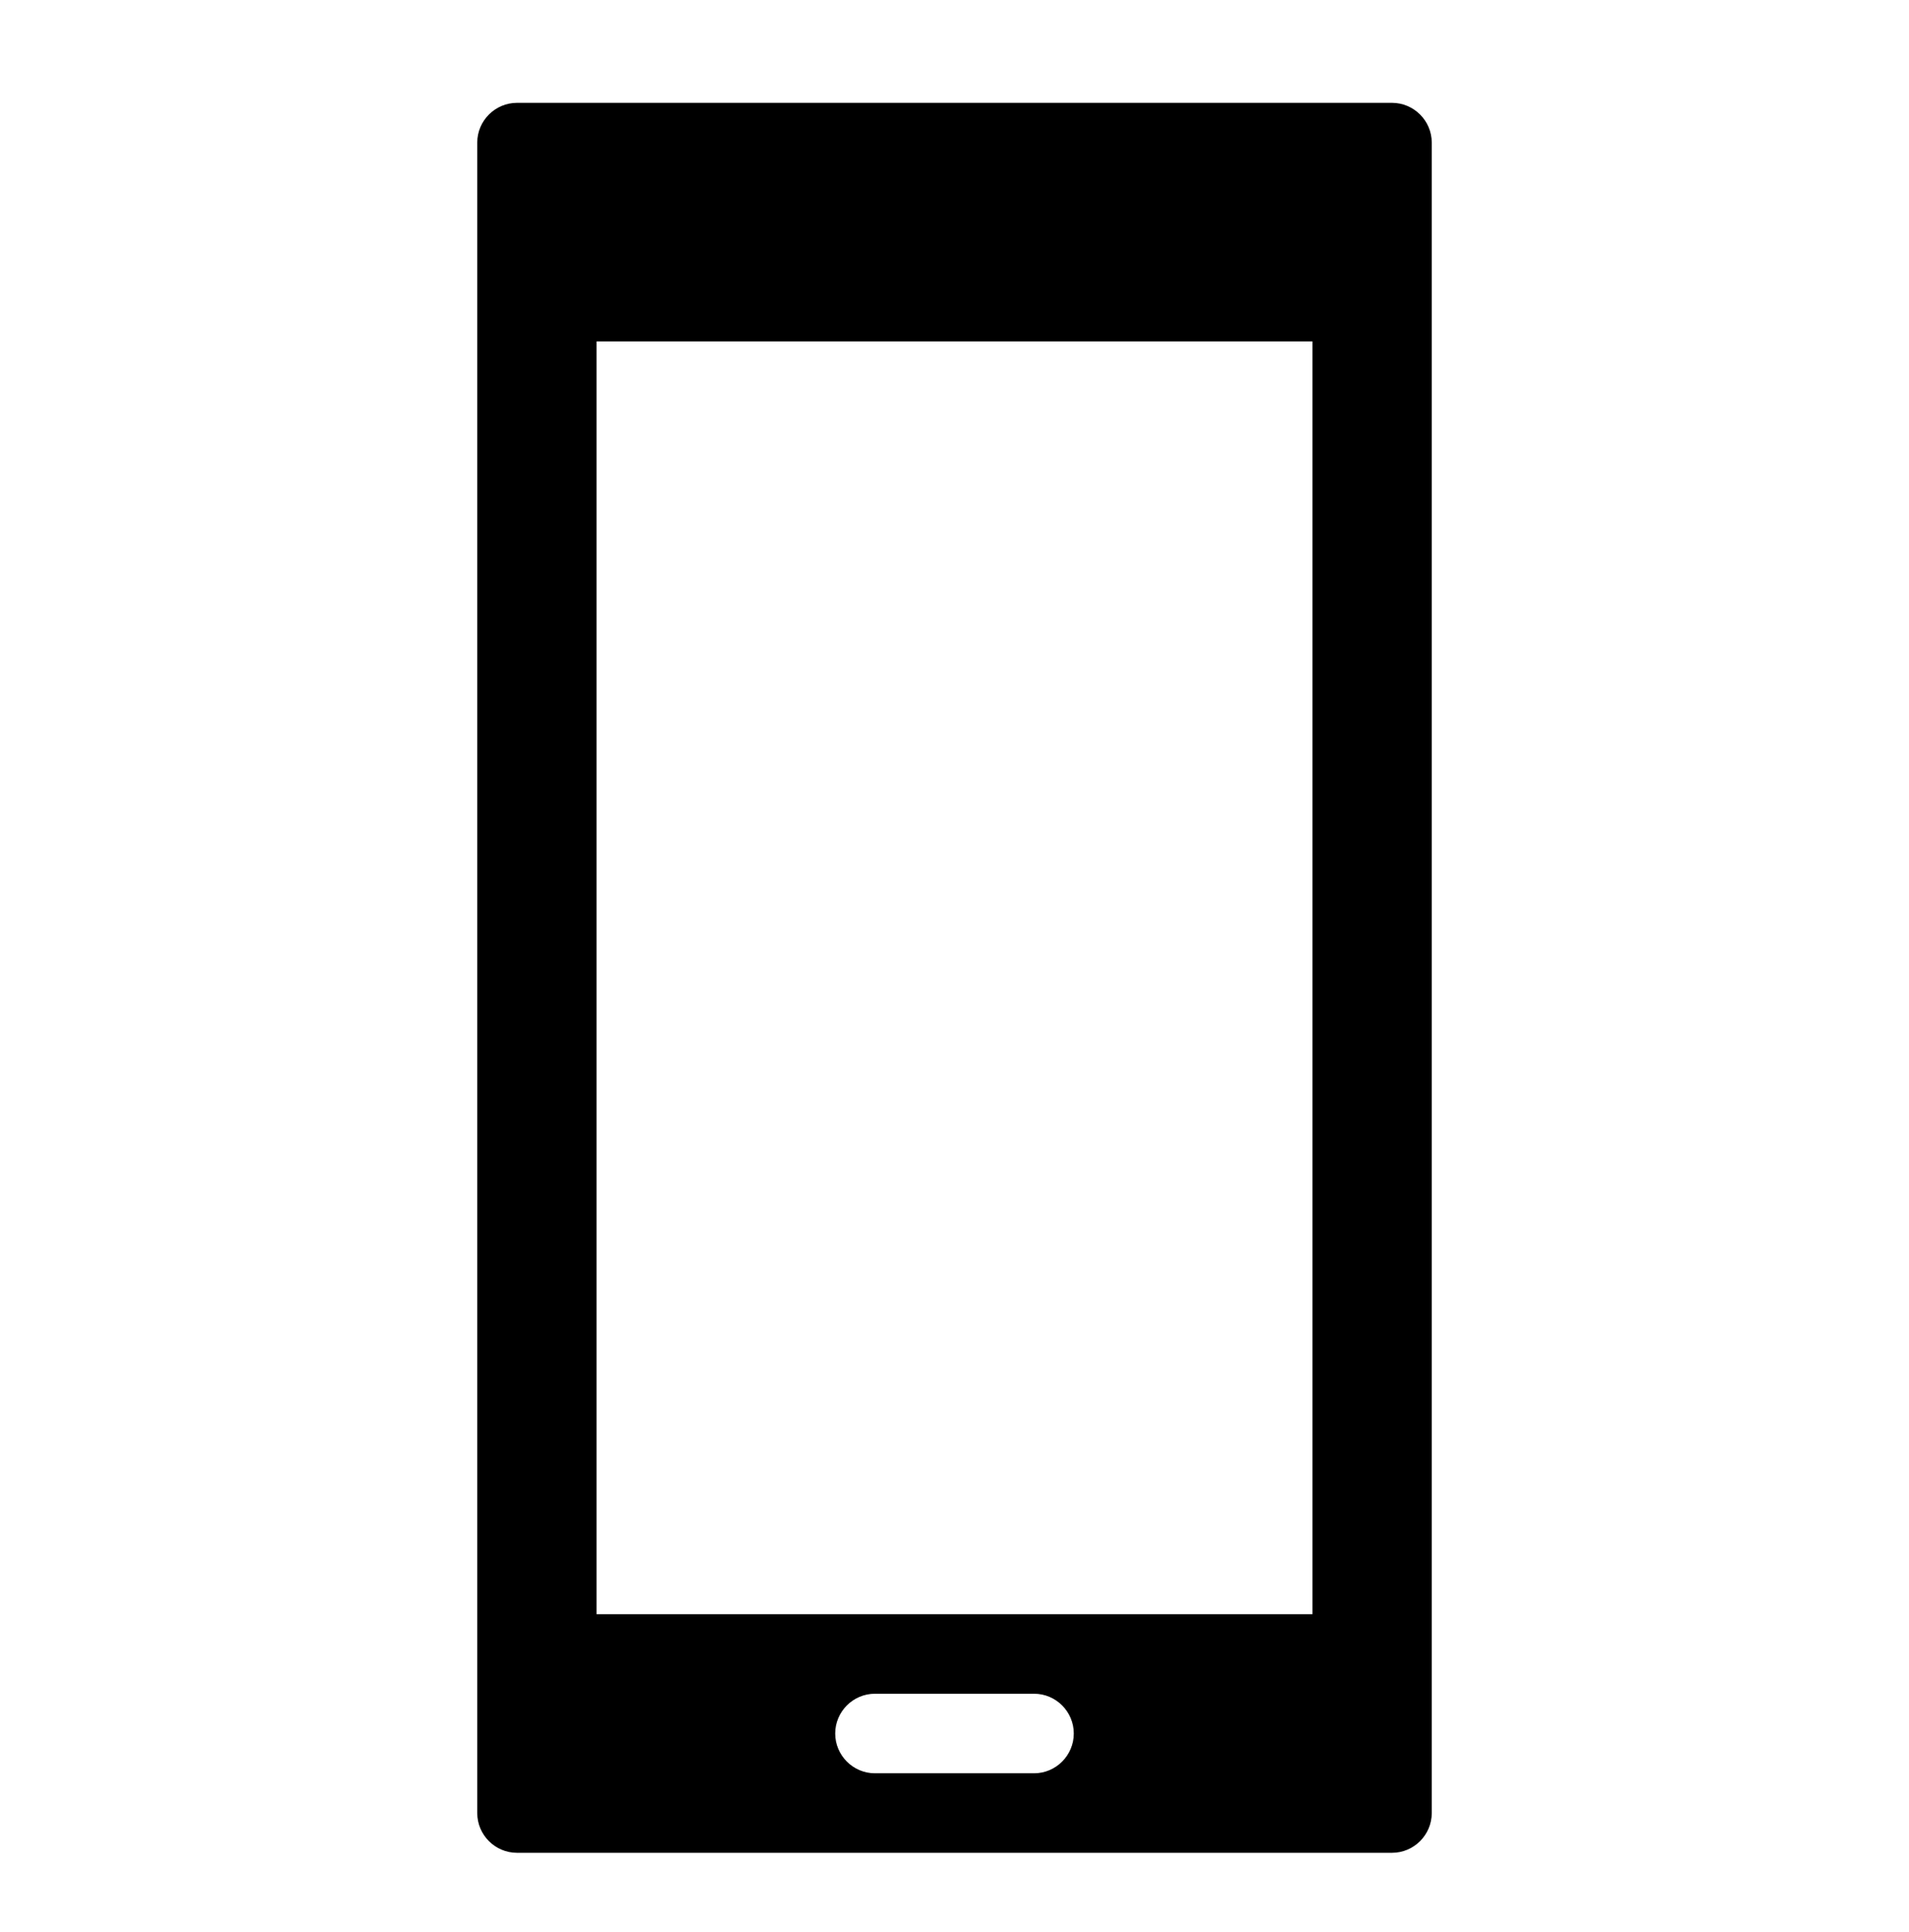 <?xml version="1.0" encoding="UTF-8"?>
<!DOCTYPE svg PUBLIC '-//W3C//DTD SVG 1.0//EN'
          'http://www.w3.org/TR/2001/REC-SVG-20010904/DTD/svg10.dtd'>
<svg height="83" overflow="hidden" viewBox="0 0 82 83" width="82" xmlns="http://www.w3.org/2000/svg" xmlns:xlink="http://www.w3.org/1999/xlink"
><g
  ><g
    ><g
      ><g
        ><g
          ><path d="M97.625 303.667 128.375 303.667 128.375 358.333 97.625 358.333 97.625 303.667ZM116.417 365.167 109.583 365.167C108.644 365.167 107.875 364.398 107.875 363.458 107.875 362.519 108.644 361.75 109.583 361.75L116.417 361.75C117.356 361.75 118.125 362.519 118.125 363.458 118.125 364.398 117.356 365.167 116.417 365.167ZM94.208 368.583 131.792 368.583C132.731 368.583 133.5 367.815 133.5 366.875L133.5 295.125C133.5 294.185 132.731 293.417 131.792 293.417L94.208 293.417C93.269 293.417 92.5 294.185 92.5 295.125L92.5 366.875C92.5 367.815 93.269 368.583 94.208 368.583Z" transform="translate(-72 -289)"
          /></g
        ></g
      ></g
    ></g
  ></g
></svg
>
